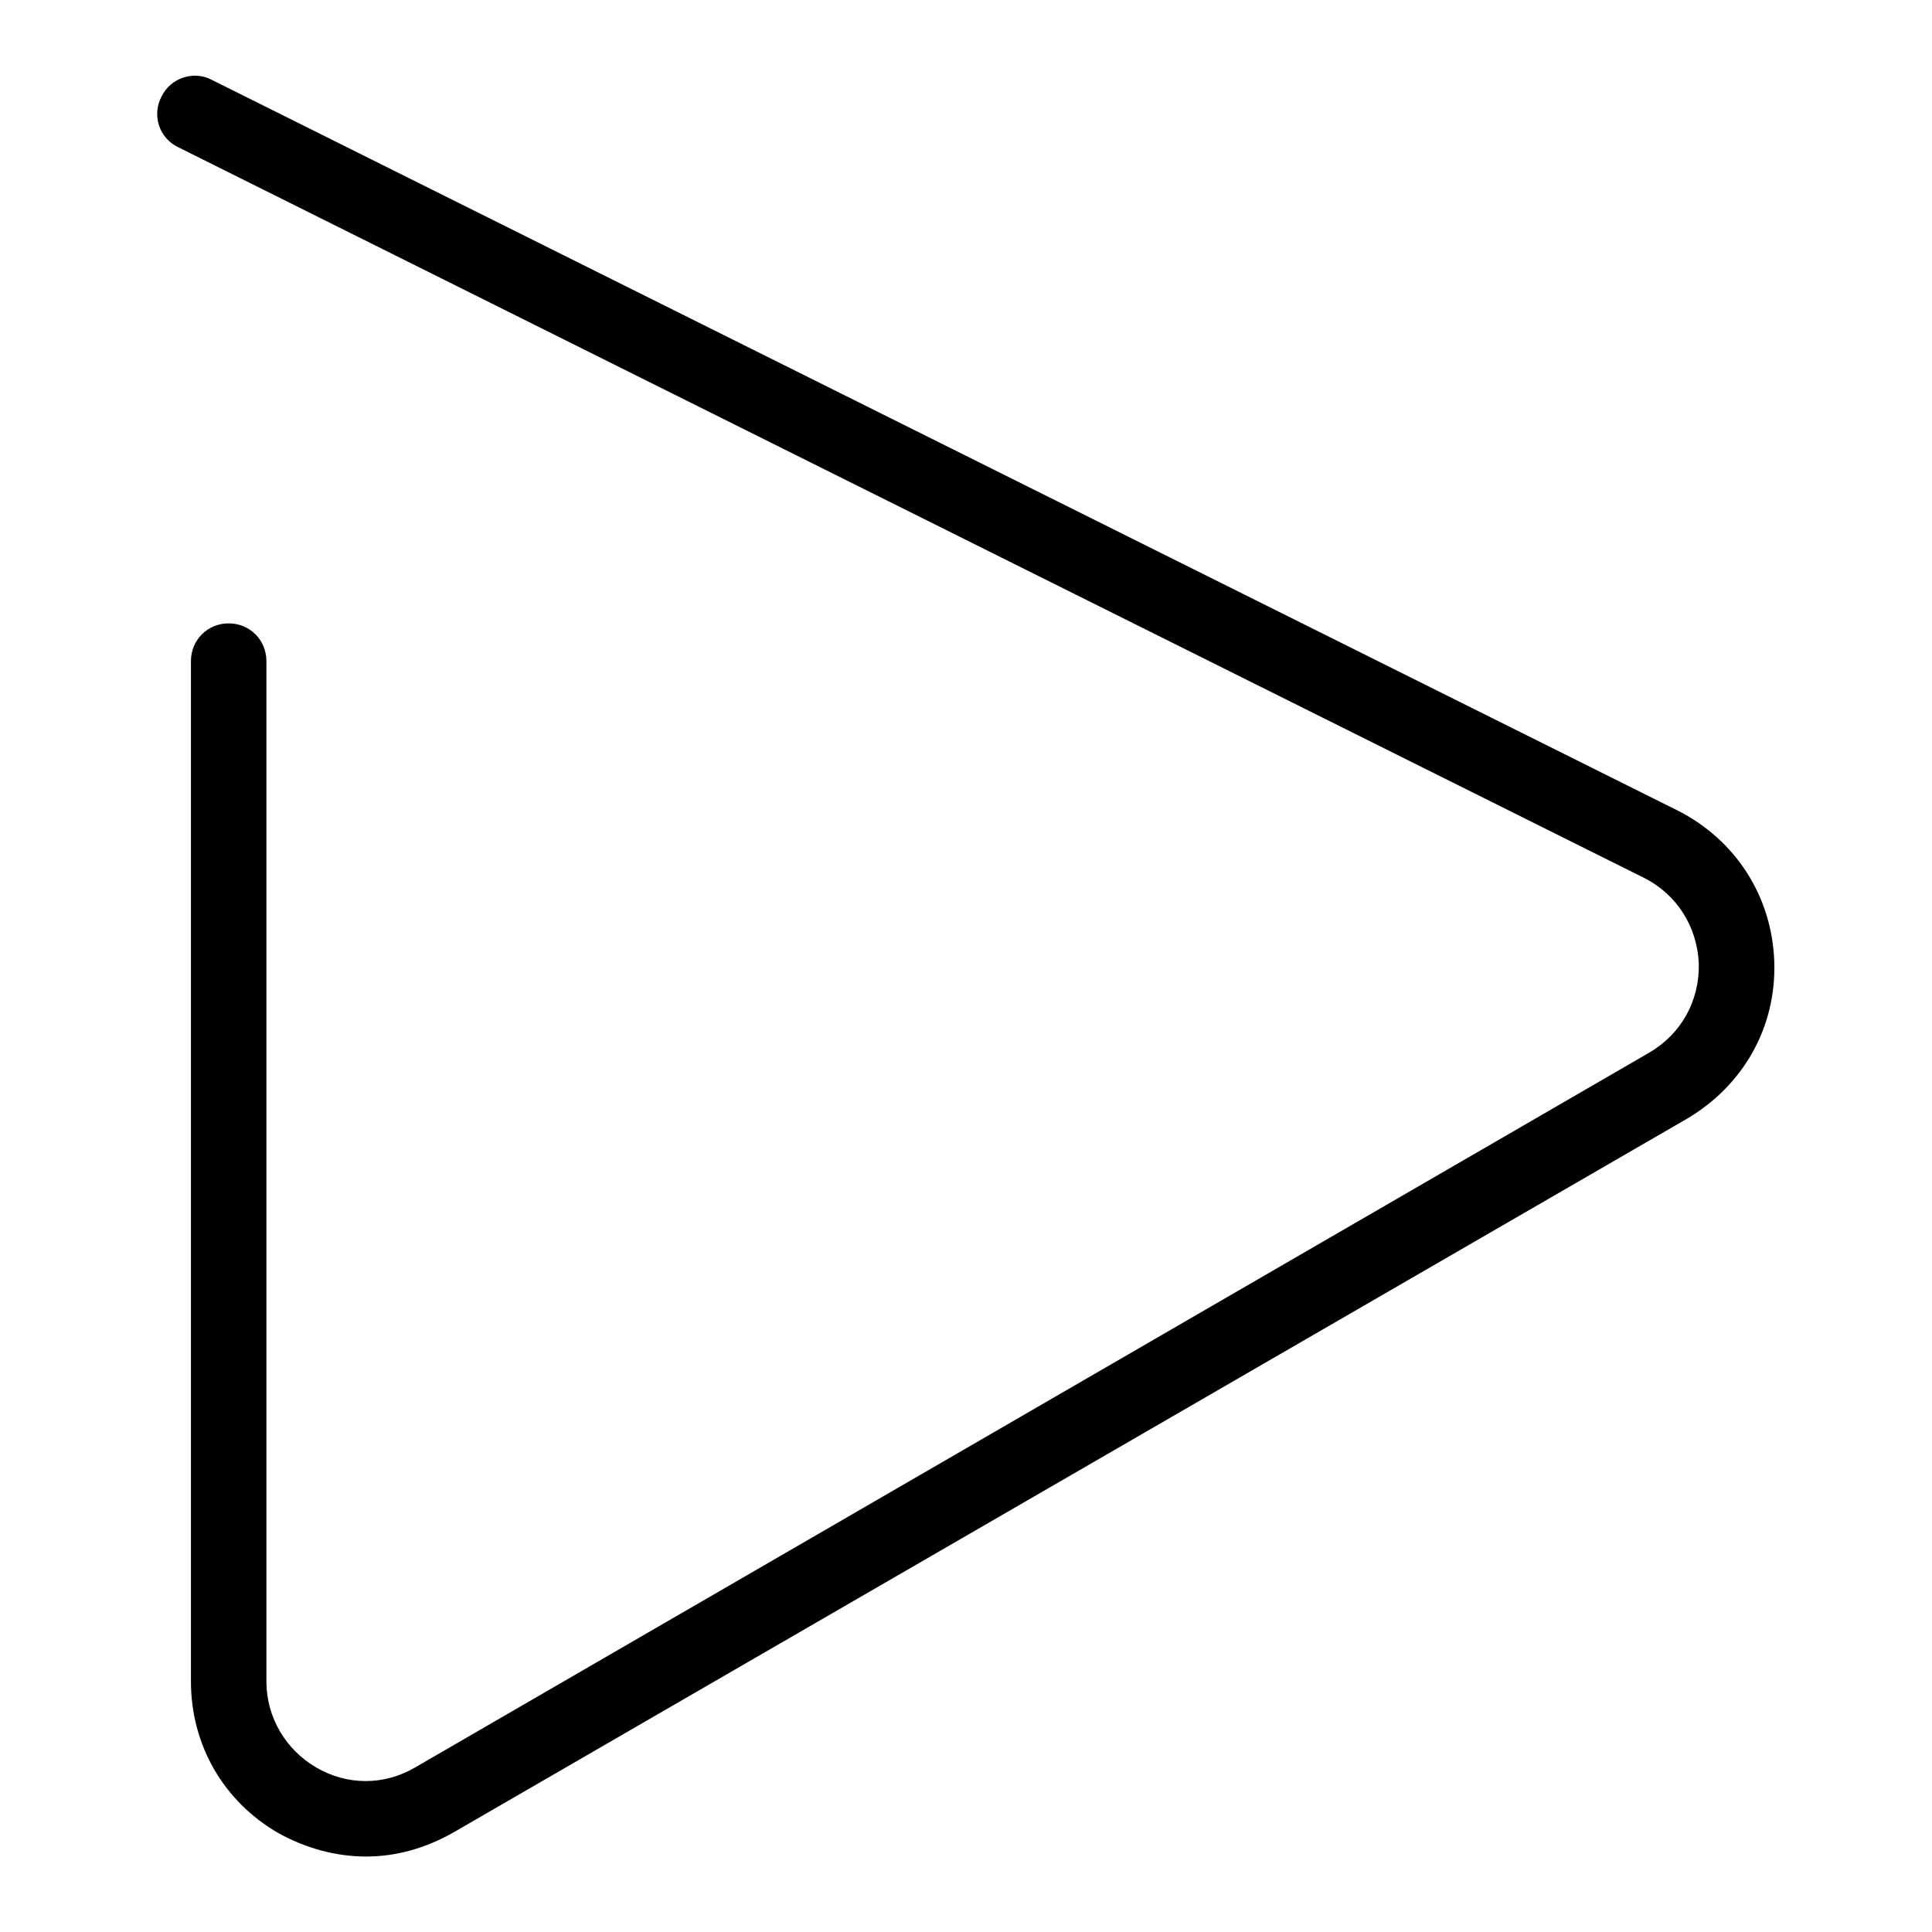 <?xml version="1.0" encoding="utf-8"?>
<!-- Svg Vector Icons : http://www.onlinewebfonts.com/icon -->
<!DOCTYPE svg PUBLIC "-//W3C//DTD SVG 1.1//EN" "http://www.w3.org/Graphics/SVG/1.1/DTD/svg11.dtd">
<svg version="1.1" xmlns="http://www.w3.org/2000/svg" xmlns:xlink="http://www.w3.org/1999/xlink" x="0px" y="0px" viewBox="0 0 256 256" enable-background="new 0 0 256 256" xml:space="preserve">
<g> <path fill="#000000" d="M48.5,246c-4,0-8-1.1-11.6-3.1c-7.3-4.2-11.6-11.7-11.6-20.1V87.6c0-2.8,2.2-5,5-5s5,2.2,5,5v135.2 c0,4.7,2.5,9,6.6,11.4c4.1,2.4,9,2.4,13.1,0l163.5-94.7c4.3-2.5,6.7-6.9,6.6-11.8c-0.2-4.9-2.9-9.2-7.3-11.4L23.6,19.5 c-2.5-1.2-3.5-4.2-2.2-6.7c1.2-2.5,4.3-3.5,6.7-2.2l194.2,96.8c7.7,3.9,12.5,11.4,12.8,20c0.3,8.7-4.1,16.4-11.5,20.8L60.1,242.8 C56.4,244.9,52.5,246,48.5,246z"/></g>
</svg>